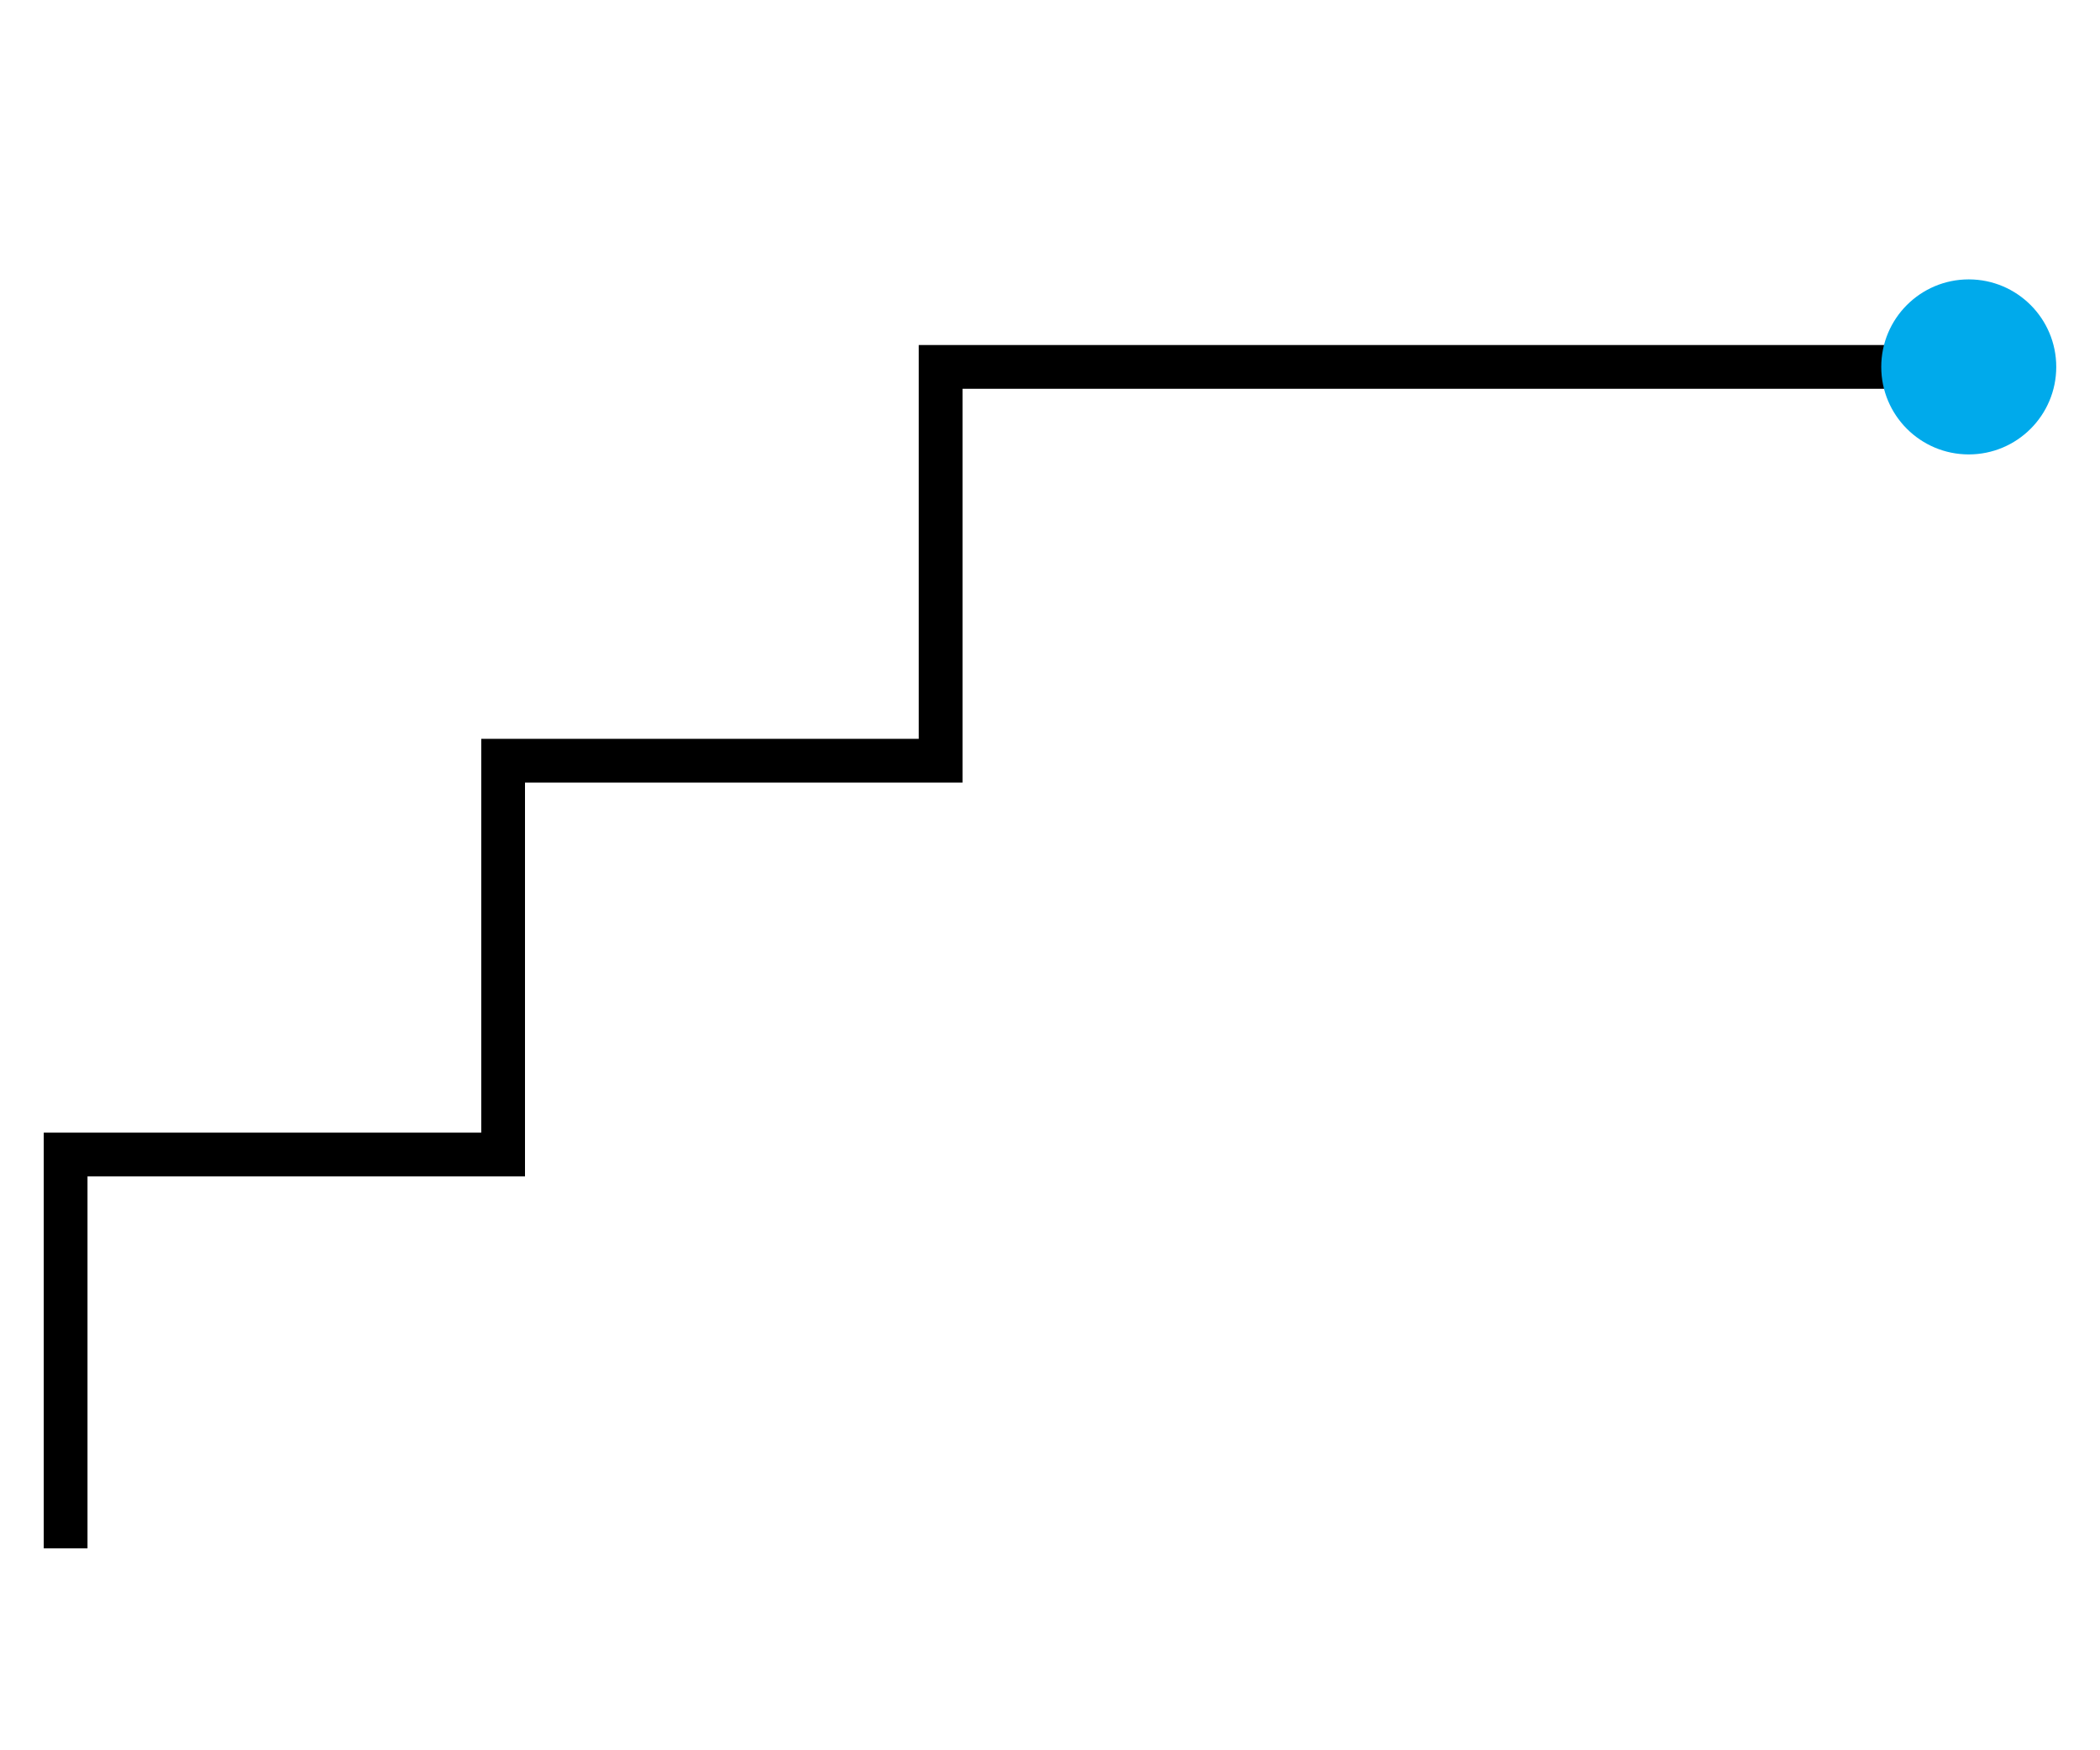 <?xml version="1.0" encoding="UTF-8"?><svg id="_レイヤー_1" xmlns="http://www.w3.org/2000/svg" width="48" height="40" viewBox="0 0 48 40"><defs><style>.cls-1{fill:#00aaeb;}.cls-2{fill:none;stroke:#000;stroke-miterlimit:10;}</style></defs><polyline class="cls-2" points="1.5 35.385 1.5 26.385 11.5 26.385 11.5 17.385 21.5 17.385 21.5 8.385 45 8.385"/><circle class="cls-1" cx="45" cy="8.385" r="2"/></svg>
